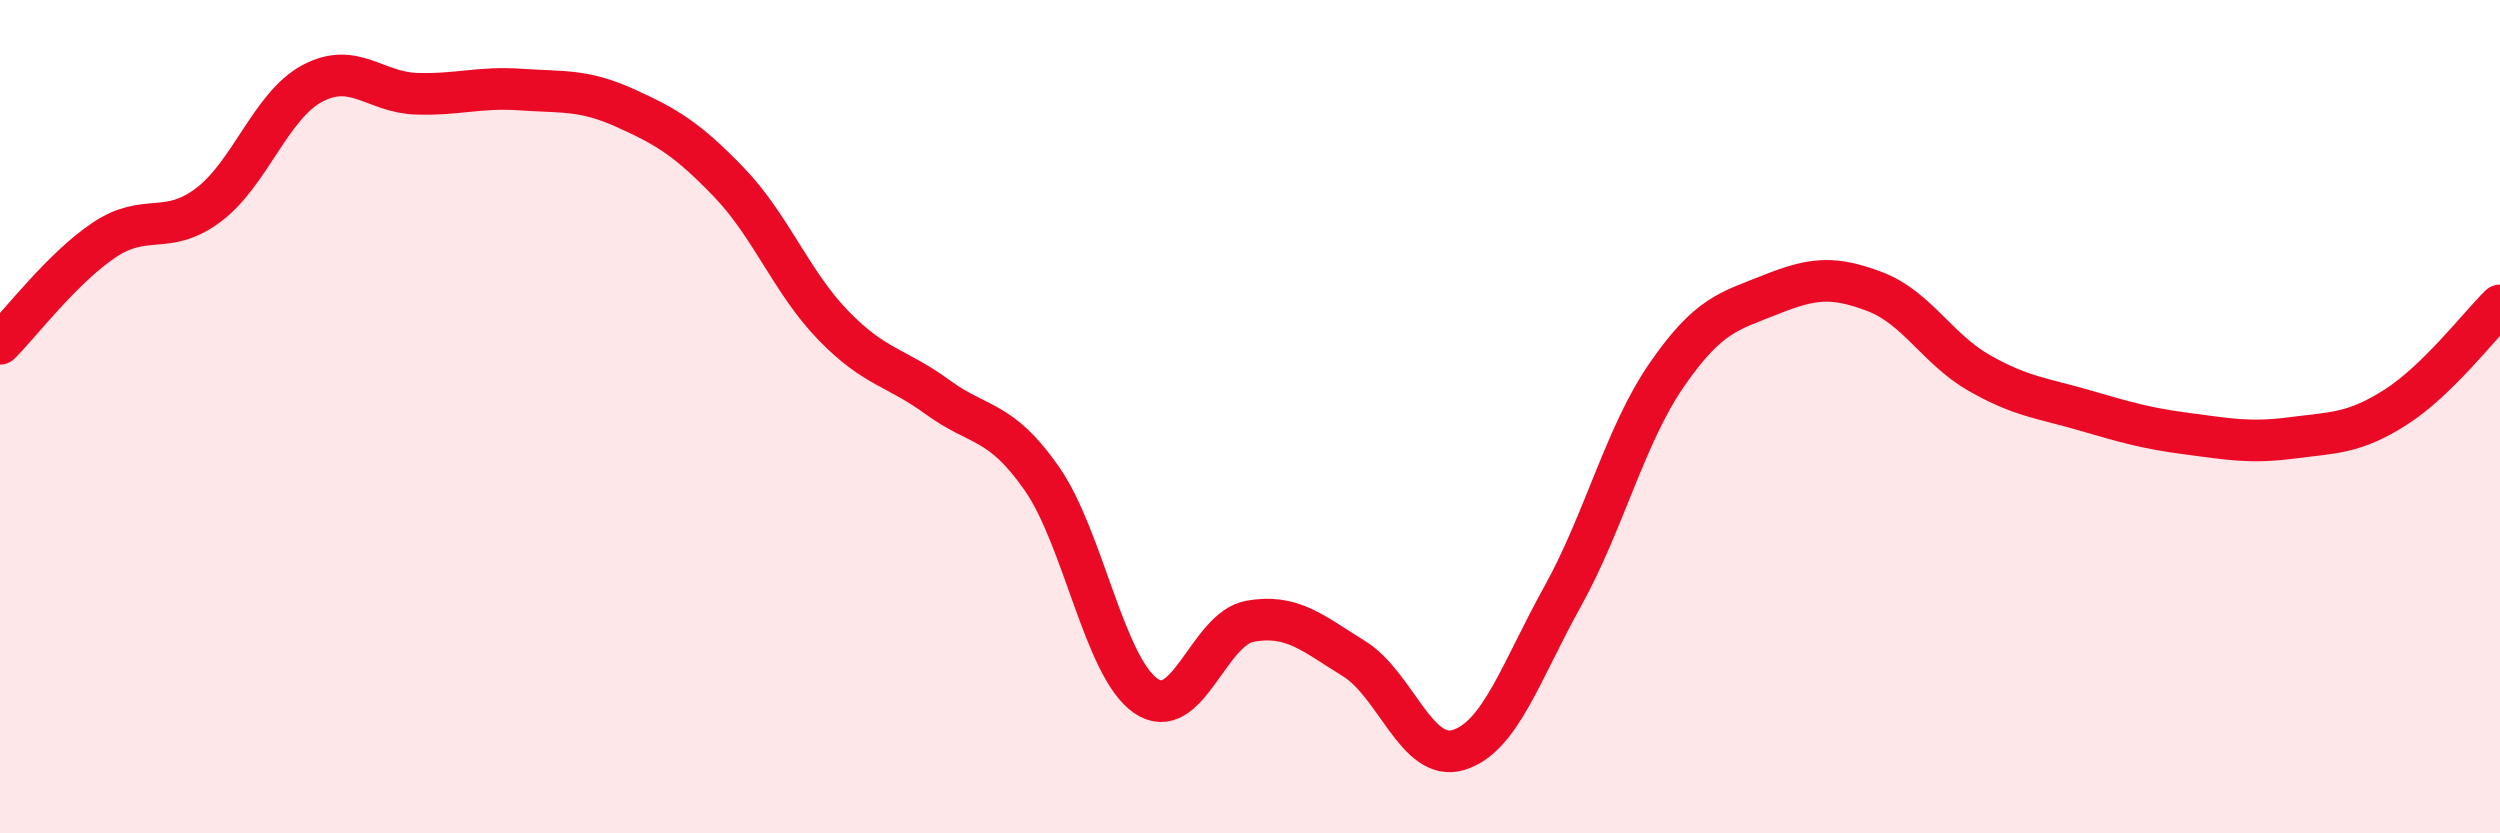 
    <svg width="60" height="20" viewBox="0 0 60 20" xmlns="http://www.w3.org/2000/svg">
      <path
        d="M 0,8.25 C 0.5,7.75 1.5,6.43 2.5,5.76 C 3.5,5.09 4,5.67 5,4.92 C 6,4.17 6.5,2.53 7.5,2 C 8.5,1.47 9,2.22 10,2.25 C 11,2.28 11.5,2.08 12.5,2.15 C 13.5,2.22 14,2.14 15,2.59 C 16,3.04 16.5,3.34 17.5,4.38 C 18.5,5.42 19,6.78 20,7.81 C 21,8.84 21.5,8.8 22.5,9.53 C 23.5,10.26 24,10.05 25,11.48 C 26,12.91 26.5,16.01 27.5,16.7 C 28.5,17.39 29,15.09 30,14.91 C 31,14.73 31.5,15.19 32.5,15.81 C 33.5,16.43 34,18.3 35,18 C 36,17.7 36.5,16.12 37.5,14.32 C 38.5,12.52 39,10.45 40,9 C 41,7.55 41.5,7.47 42.5,7.07 C 43.5,6.67 44,6.62 45,7 C 46,7.38 46.5,8.38 47.5,8.95 C 48.5,9.52 49,9.55 50,9.84 C 51,10.13 51.5,10.28 52.5,10.41 C 53.5,10.54 54,10.64 55,10.51 C 56,10.38 56.5,10.41 57.5,9.77 C 58.5,9.13 59.5,7.82 60,7.33L60 20L0 20Z"
        fill="#EB0A25"
        opacity="0.1"
        stroke-linecap="round"
        stroke-linejoin="round"
      />
      <path
        d="M 0,8.25 C 0.5,7.75 1.5,6.43 2.5,5.76 C 3.5,5.09 4,5.67 5,4.92 C 6,4.17 6.5,2.53 7.5,2 C 8.5,1.47 9,2.22 10,2.25 C 11,2.28 11.5,2.08 12.5,2.15 C 13.5,2.22 14,2.14 15,2.59 C 16,3.04 16.5,3.34 17.5,4.38 C 18.5,5.42 19,6.78 20,7.81 C 21,8.84 21.5,8.8 22.5,9.53 C 23.5,10.26 24,10.05 25,11.48 C 26,12.91 26.5,16.01 27.5,16.7 C 28.5,17.39 29,15.09 30,14.91 C 31,14.73 31.5,15.19 32.5,15.81 C 33.5,16.43 34,18.3 35,18 C 36,17.7 36.5,16.12 37.5,14.32 C 38.5,12.52 39,10.45 40,9 C 41,7.55 41.5,7.47 42.5,7.07 C 43.5,6.67 44,6.62 45,7 C 46,7.38 46.5,8.38 47.5,8.95 C 48.5,9.52 49,9.55 50,9.84 C 51,10.13 51.5,10.28 52.5,10.41 C 53.5,10.54 54,10.64 55,10.51 C 56,10.38 56.5,10.41 57.5,9.77 C 58.5,9.13 59.5,7.82 60,7.33"
        stroke="#EB0A25"
        stroke-width="1"
        fill="none"
        stroke-linecap="round"
        stroke-linejoin="round"
      />
    </svg>
  